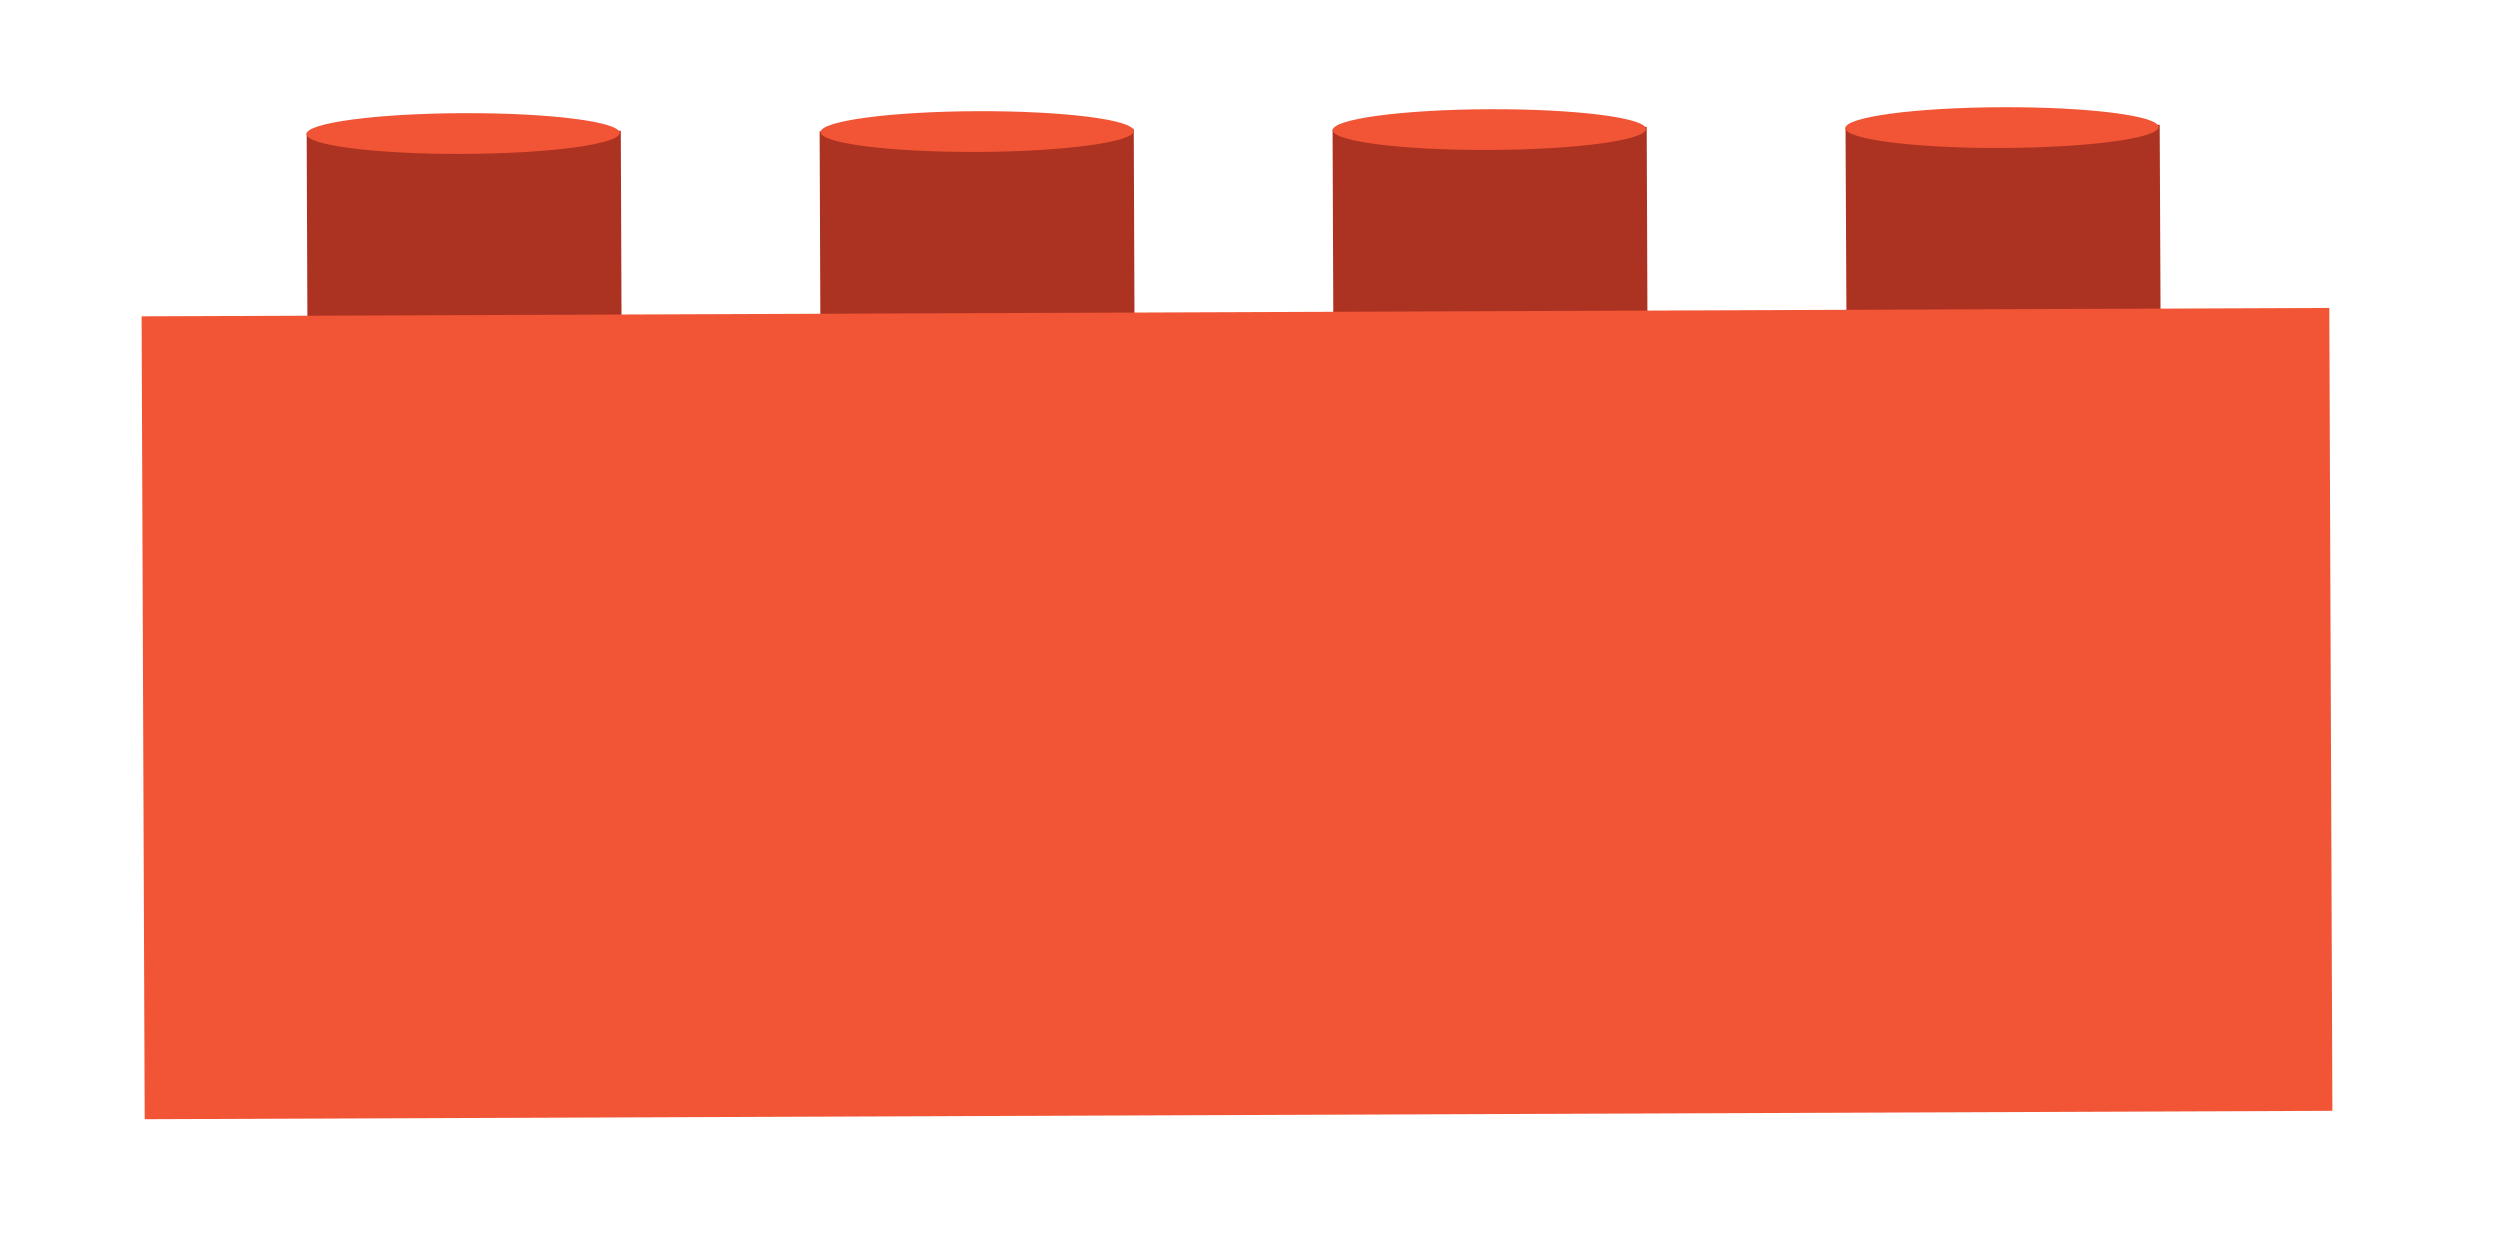 <?xml version="1.0" encoding="UTF-8"?> <svg xmlns="http://www.w3.org/2000/svg" viewBox="0 0 681.01 339.33"> <defs> <style>.cls-1{fill:#ac3322;}.cls-2{fill:#f15535;}</style> </defs> <title>лего</title> <g id="Layer_1" data-name="Layer 1"> <path class="cls-1" d="M83.54,36.29l.22,57.33s8.32,15.27,40.83,15.15,44.74-16,44.74-16l-.22-57.15"></path> <ellipse class="cls-2" cx="126.13" cy="36.38" rx="42.66" ry="5.55" transform="translate(-0.14 0.48) rotate(-0.22)"></ellipse> <path class="cls-1" d="M223.27,35.77l.22,57.32s8.32,15.27,40.83,15.15,44.74-16,44.74-16l-.22-57.15"></path> <ellipse class="cls-2" cx="266.18" cy="35.85" rx="42.66" ry="5.55" transform="translate(-0.13 1.01) rotate(-0.22)"></ellipse> <path class="cls-1" d="M363,35.24l.22,57.33s8.32,15.26,40.83,15.14,44.74-16,44.74-16l-.22-57.16"></path> <ellipse class="cls-2" cx="405.69" cy="35.32" rx="42.66" ry="5.55" transform="translate(-0.13 1.54) rotate(-0.22)"></ellipse> <path class="cls-1" d="M502.73,34.71,503,92s8.32,15.26,40.83,15.14,44.74-16,44.74-16L588.31,34"></path> <ellipse class="cls-2" cx="545.34" cy="34.79" rx="42.66" ry="5.55" transform="translate(-0.13 2.06) rotate(-0.22)"></ellipse> <rect class="cls-2" x="38.98" y="85.04" width="595.94" height="218.71" transform="translate(-0.73 1.28) rotate(-0.22)"></rect> </g> </svg> 